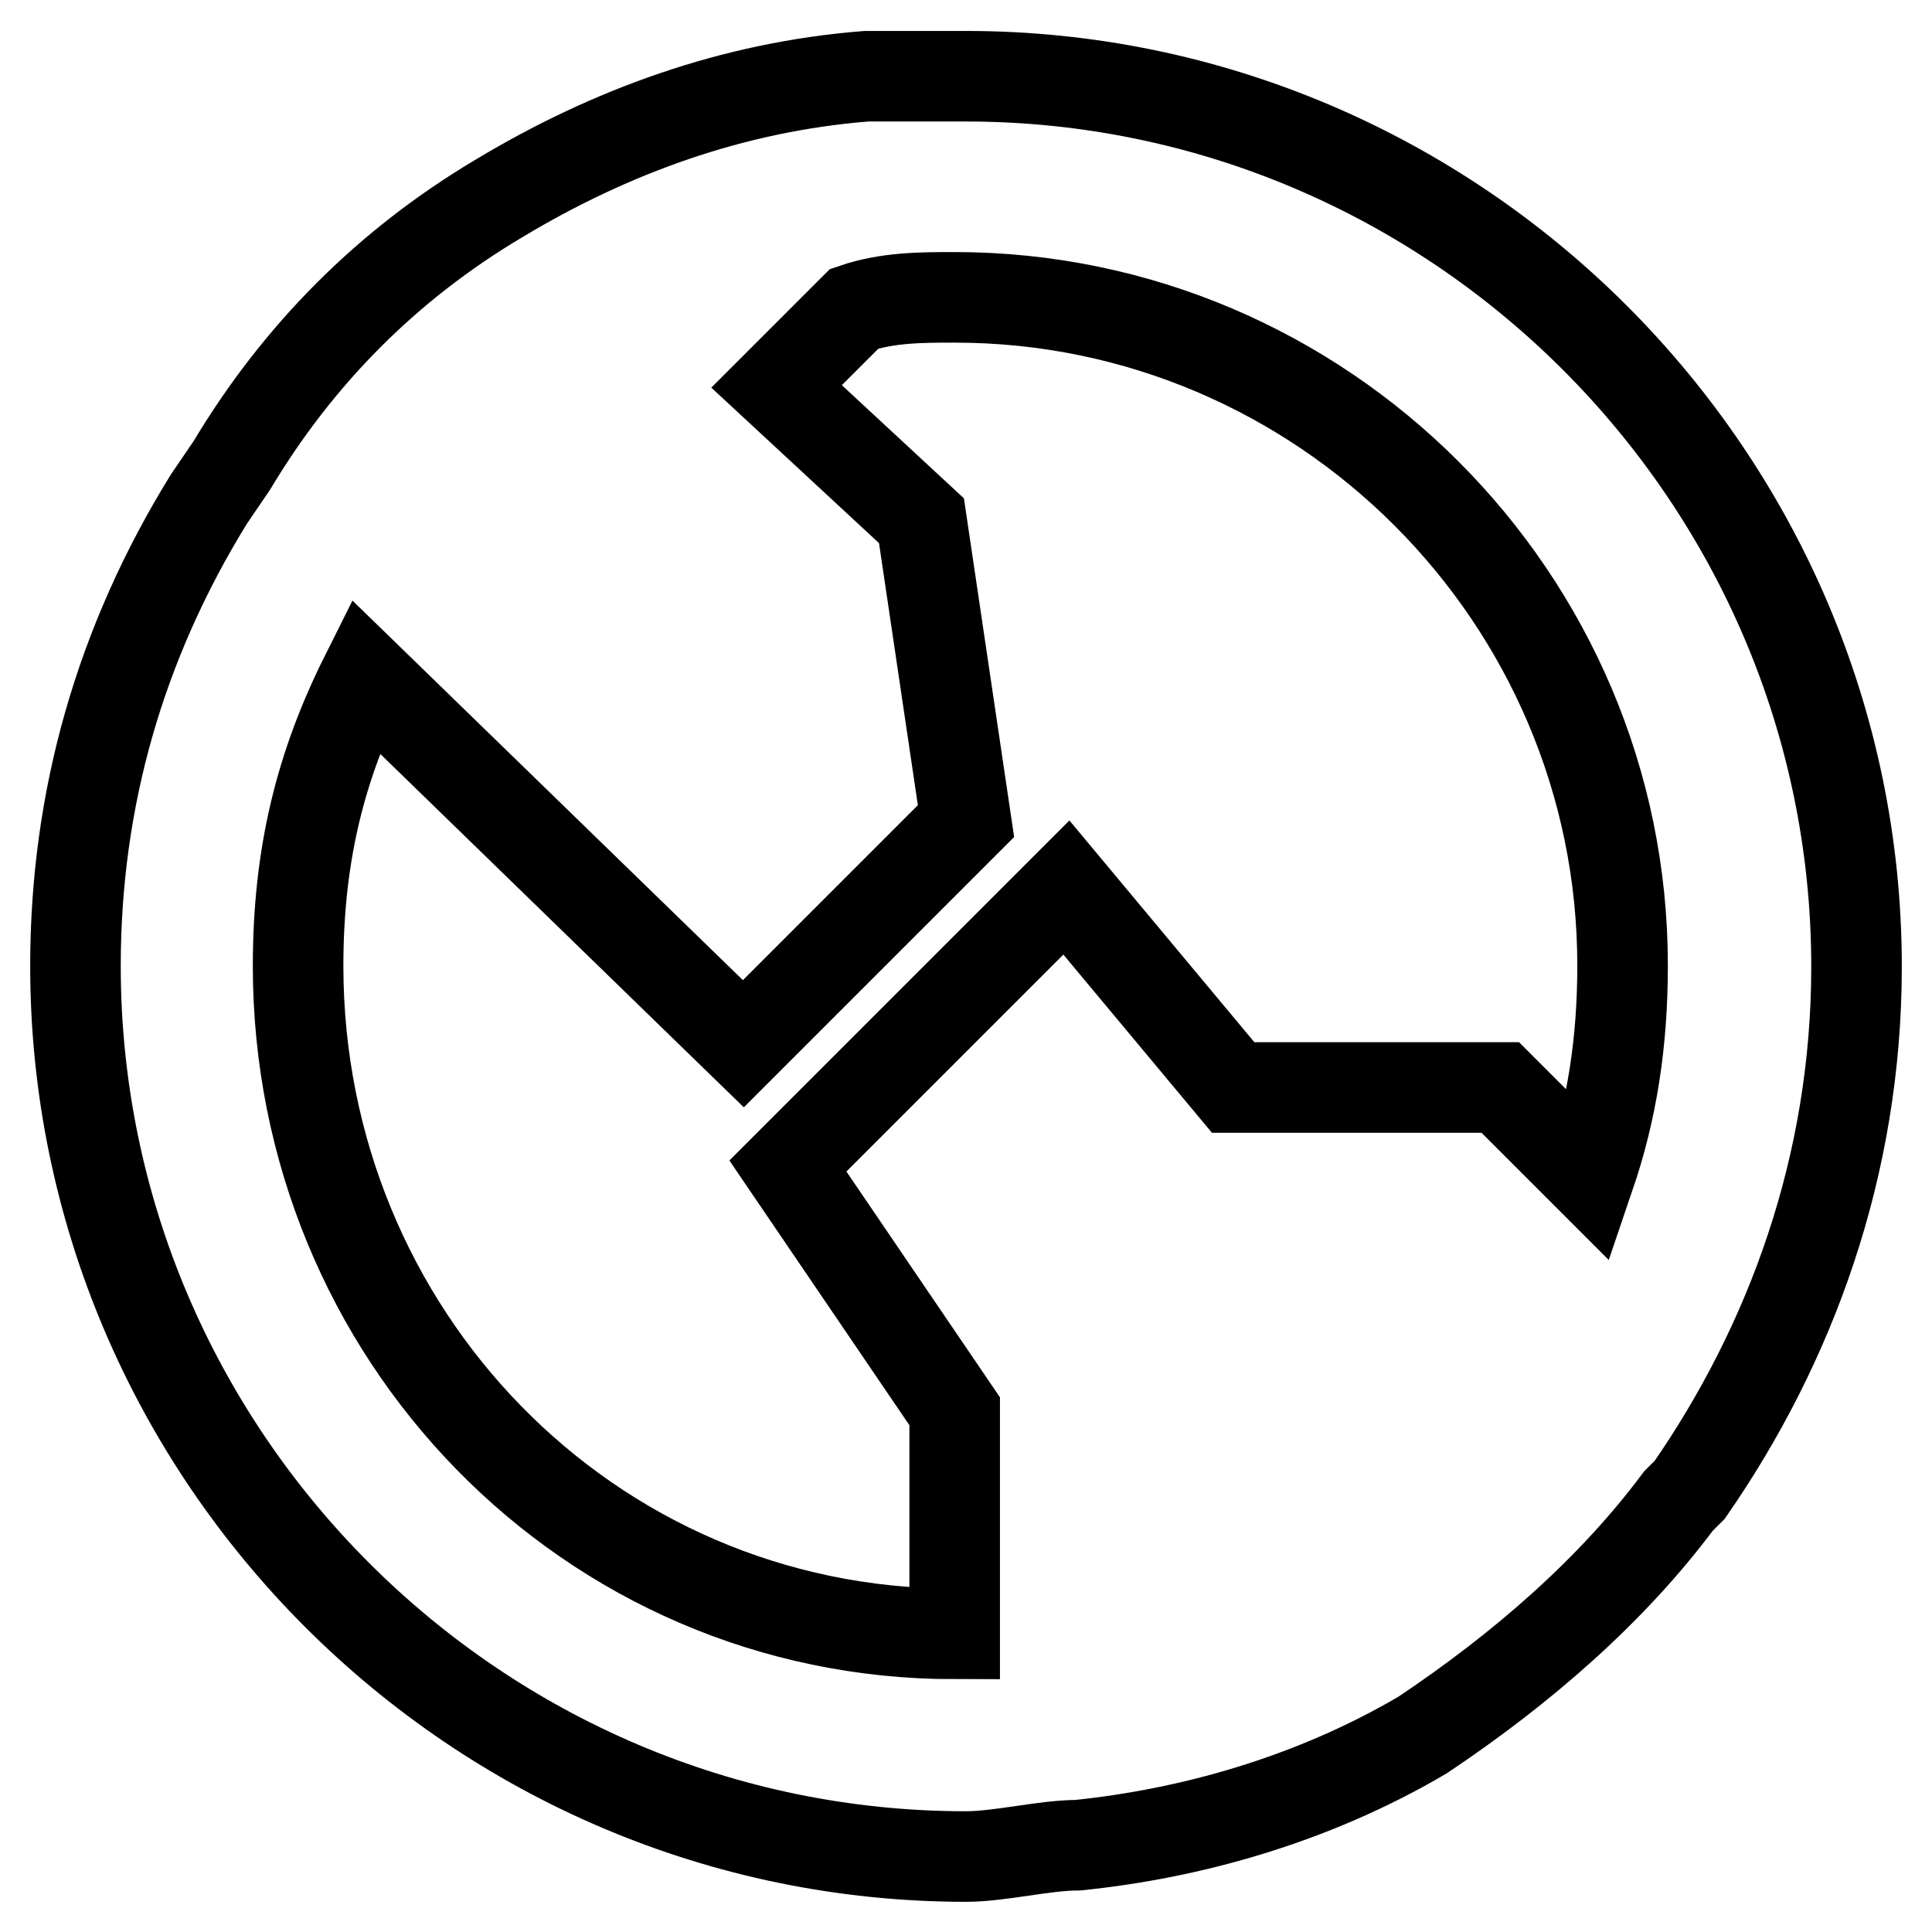<?xml version="1.0" encoding="utf-8"?>
<!-- Svg Vector Icons : http://www.onlinewebfonts.com/icon -->
<!DOCTYPE svg PUBLIC "-//W3C//DTD SVG 1.1//EN" "http://www.w3.org/Graphics/SVG/1.1/DTD/svg11.dtd">
<svg version="1.1" xmlns="http://www.w3.org/2000/svg" xmlns:xlink="http://www.w3.org/1999/xlink" x="0px" y="0px" viewBox="0 0 256 256" enable-background="new 0 0 256 256" xml:space="preserve">
<g> <path stroke-width="12" fill-opacity="0" stroke="#000000"  d="M142.8,244.5c-4.4,0-10.3,1.5-14.8,1.5c-64.9,0-118-53.1-118-118c0-22.1,5.9-42.8,17.7-61.9l3-4.4 c8.8-14.7,20.6-26.6,35.4-35.4c14.8-8.9,31-14.8,48.7-16.2H128c64.9,0,118,53.1,118,118c0,26.5-8.8,50.1-22.1,69.3l-1.5,1.5 c-8.8,11.8-20.6,22.1-33.9,31C173.7,238.6,157.5,243,142.8,244.5z M126.5,216.5V187l-22.1-32.5l36.9-36.9l22.1,26.5h35.4l11.8,11.8 c3-8.8,4.4-17.7,4.4-28c0-48.7-39.8-88.5-88.5-88.5c-4.4,0-8.9,0-13.3,1.5l-10.3,10.3L122.1,69l5.9,39.8l-29.5,29.5L48.4,89.6 c-5.9,11.8-8.9,23.6-8.9,38.4C39.5,176.7,77.9,216.5,126.5,216.5z"/></g>
</svg>